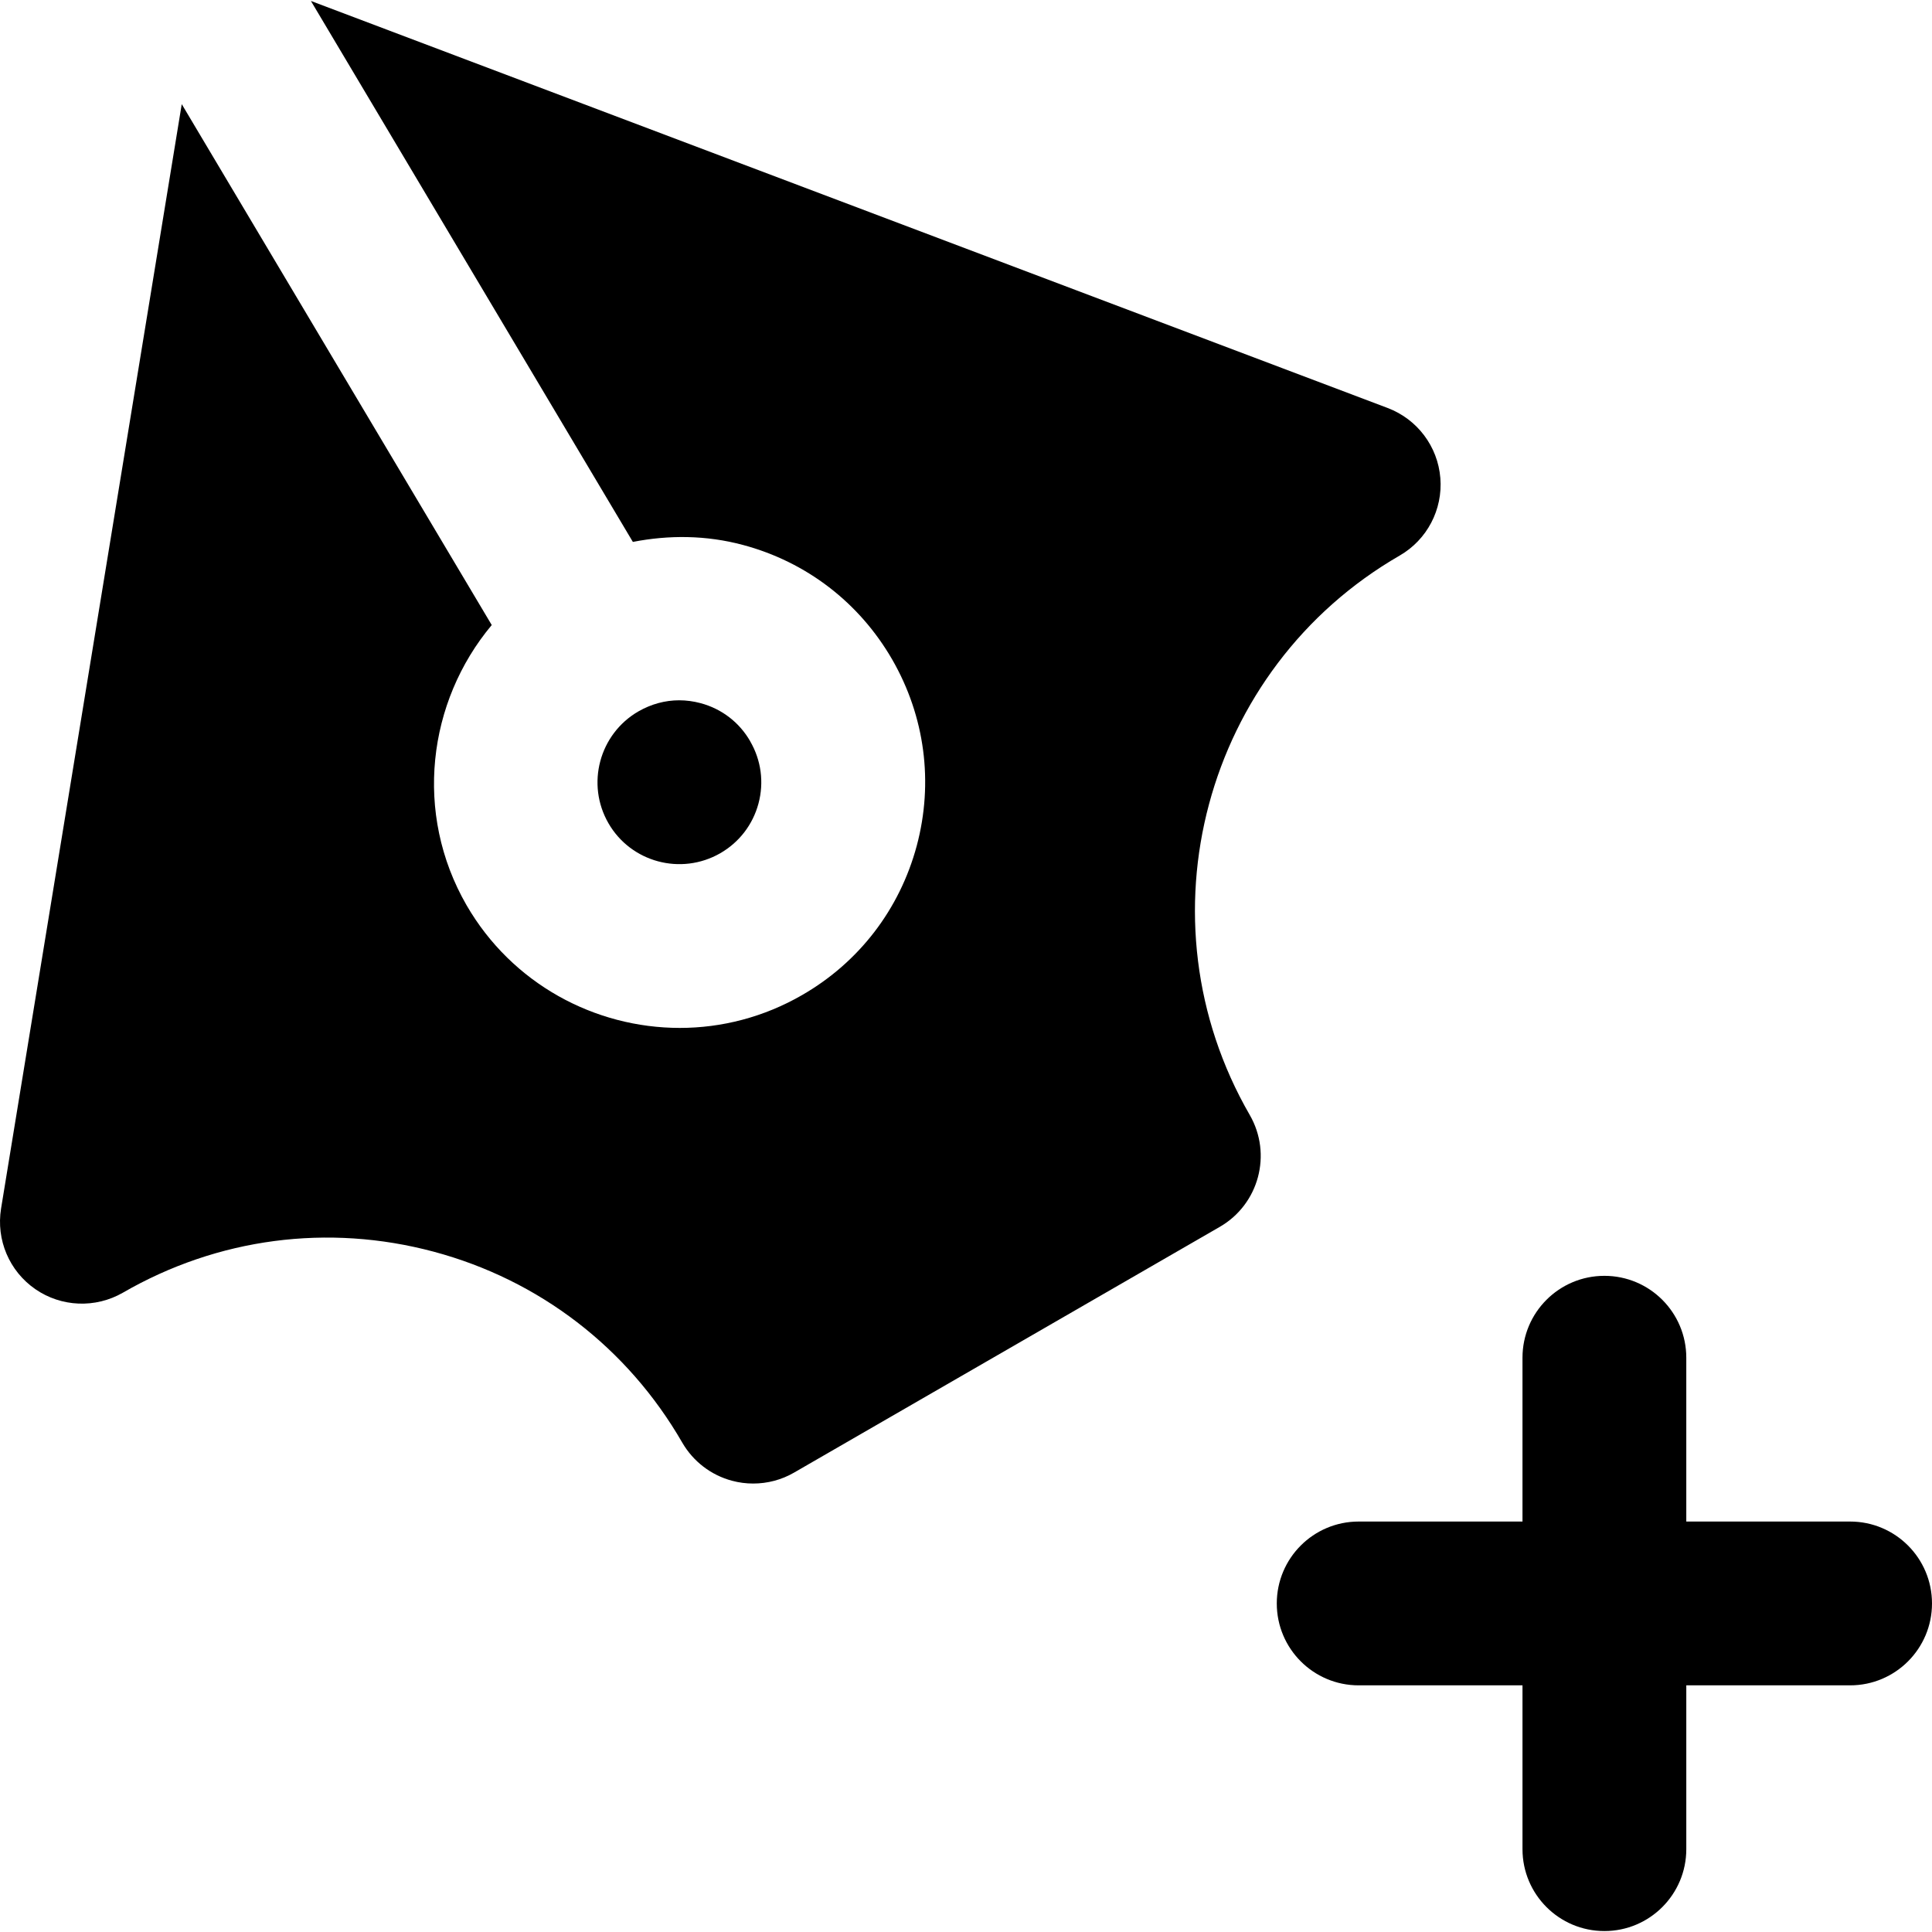 <?xml version="1.0" encoding="iso-8859-1"?>
<!-- Uploaded to: SVG Repo, www.svgrepo.com, Generator: SVG Repo Mixer Tools -->
<svg fill="#000000" height="800px" width="800px" version="1.1" id="Layer_1" xmlns="http://www.w3.org/2000/svg" xmlns:xlink="http://www.w3.org/1999/xlink" 
	 viewBox="0 0 503.233 503.233" xml:space="preserve">
<g>
	<g>
		<g>
			<path d="M481.9,396.32h-42.667v-42.667c0-11.776-9.536-21.333-21.333-21.333s-21.333,9.557-21.333,21.333v42.667H353.9
				c-11.797,0-21.333,9.557-21.333,21.333s9.536,21.333,21.333,21.333h42.667v42.667c0,11.776,9.536,21.333,21.333,21.333
				s21.333-9.557,21.333-21.333v-42.667H481.9c11.797,0,21.333-9.557,21.333-21.333S493.697,396.32,481.9,396.32z"/>
			<path d="M364.567,144.716c7.147-4.117,11.264-11.989,10.603-20.203c-0.661-8.235-6.016-15.317-13.717-18.24L80.982,0.247
				l83.861,140.907c9.408-1.835,19.115-1.771,28.672,0.789c16.533,4.416,30.315,15.019,38.869,29.824
				c8.533,14.805,10.816,32.043,6.4,48.555c-4.437,16.512-15.019,30.315-29.824,38.848c-10.048,5.803-21.035,8.576-31.893,8.576
				c-22.123,0-43.691-11.477-55.552-31.979c-13.76-23.893-10.176-52.949,6.571-72.96L47.34,27.127L0.278,314.786
				c-1.323,8.149,2.133,16.32,8.939,21.013c6.741,4.651,15.616,5.035,22.784,0.917c24.704-14.272,53.419-18.048,80.96-10.688
				c27.499,7.36,50.496,25.024,64.747,49.728c2.837,4.907,7.509,8.491,12.971,9.941c1.813,0.491,3.669,0.725,5.504,0.725
				c3.712,0,7.403-0.96,10.667-2.859l110.869-64c10.197-5.888,13.696-18.923,7.808-29.141
				C296.108,239.479,313.622,174.114,364.567,144.716z"/>
			<path d="M182.482,183.153c-1.835-0.491-3.712-0.747-5.568-0.747c-3.669,0-7.275,0.981-10.56,2.859l-0.085,0.043
				c-10.176,5.909-13.653,18.944-7.787,29.12c5.845,10.155,18.88,13.696,29.141,7.808c4.949-2.859,8.469-7.467,9.941-12.949
				c1.472-5.504,0.704-11.264-2.155-16.192v-0.021C192.573,188.145,187.986,184.625,182.482,183.153z"/>
		</g>
	</g>
</g>
</svg>